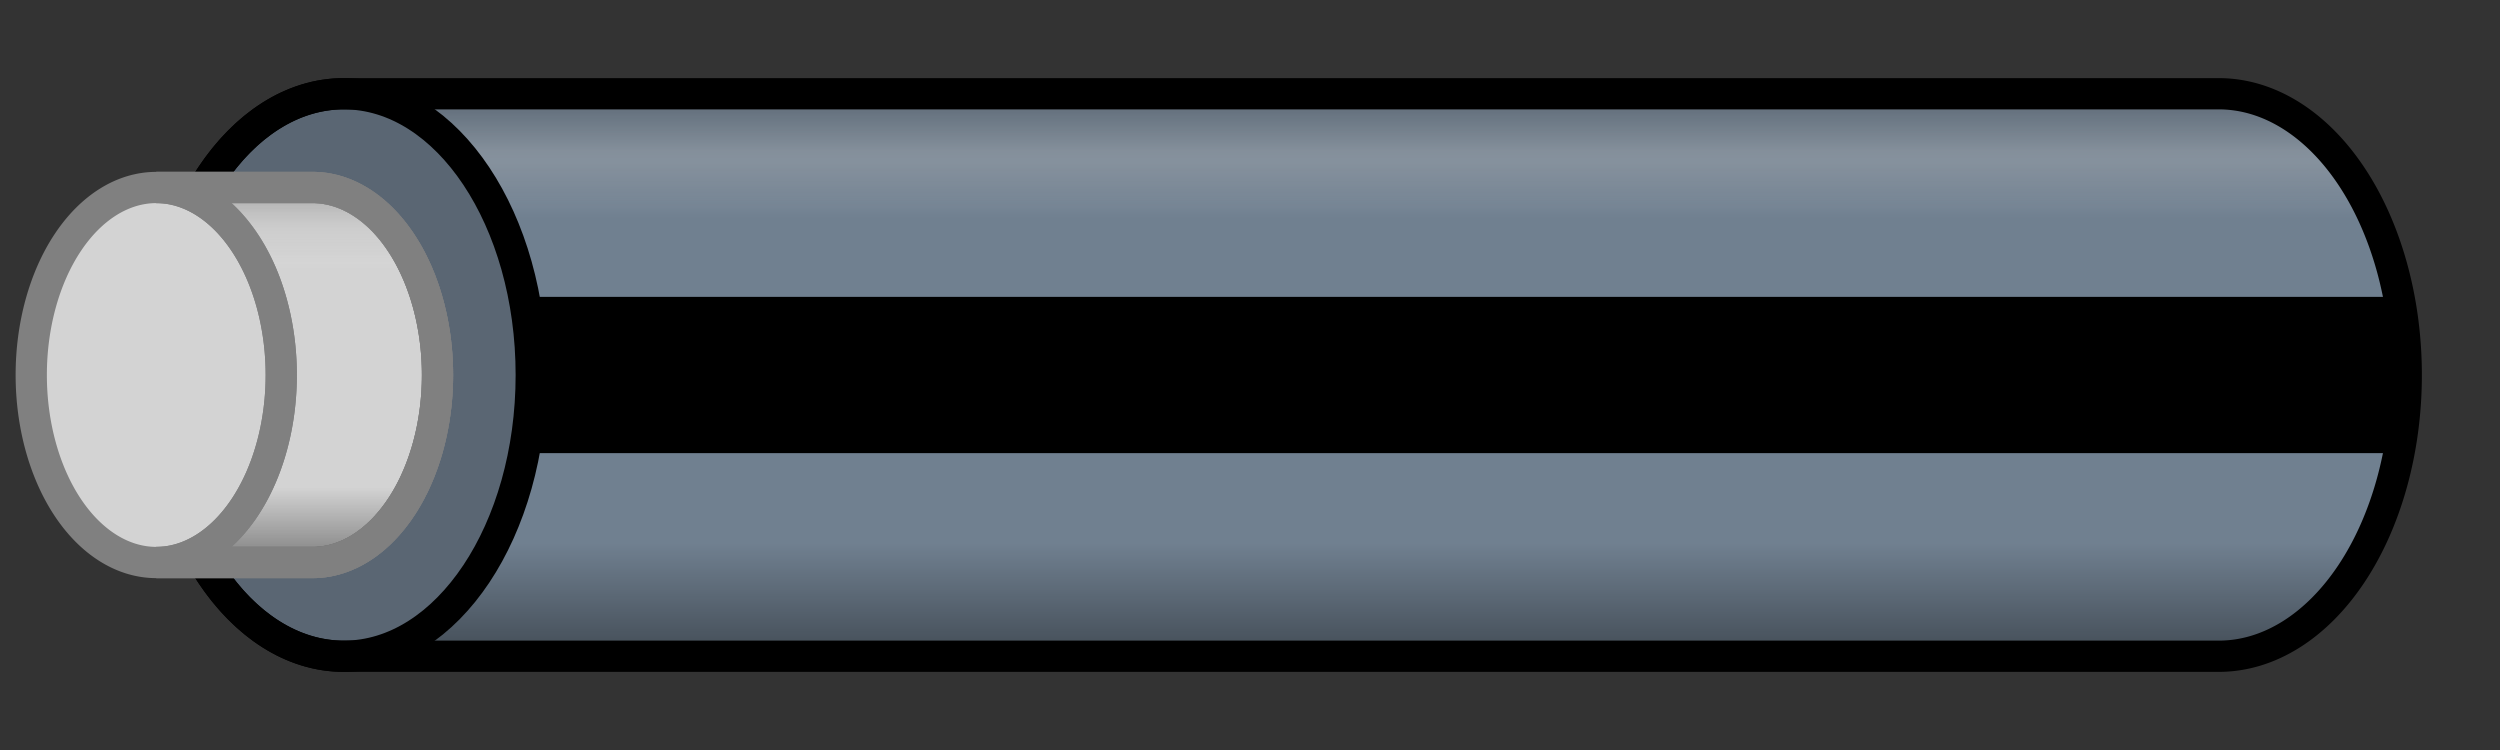 <?xml version="1.0" encoding="UTF-8" standalone="yes"?>
<!DOCTYPE svg PUBLIC "-//W3C//DTD SVG 1.1//EN" "http://www.w3.org/Graphics/SVG/1.1/DTD/svg11.dtd">

<svg xmlns="http://www.w3.org/2000/svg" xmlns:xlink="http://www.w3.org/1999/xlink" version="1.1" viewBox="-11 -12 80 24" width="1000" height="300">
  <rect x="-11" y="-12" width="80" height="24" fill="#333333" stroke="none"/>
  <defs>
    <clipPath id="shape">
      <path d="M0,9 l 60,0 a 6,9,0 0,0 0,-18 l -60,0 a 6,9,0 0,1 0,18" />
    </clipPath>

    <linearGradient id="shine" x1="0" y1="0" x2="0" y2="1">
      <stop offset="0" stop-color="white" stop-opacity="0" />
      <stop offset=".1" stop-color="white" stop-opacity="0.2" />
      <stop offset=".12" stop-color="white" stop-opacity="0.2" />
      <stop offset=".22" stop-color="white" stop-opacity="0" />
      <stop offset="1" stop-color="black" stop-opacity="0" />
    </linearGradient>

    <linearGradient id="shadow" x1="0" y1="0" x2="0" y2="1">
      <stop offset="0" stop-color="black" stop-opacity=".2" />
      <stop offset=".2" stop-color="black" stop-opacity="0" />
      <stop offset=".8" stop-color="black" stop-opacity="0" />
      <stop offset="1" stop-color="black" stop-opacity=".4" />
    </linearGradient>
  </defs>

  <path d="M0,9 l 60,0 a 6,9,0 0,0 0,-18 l -60,0 a 6,9,0 0,0 0,18" fill="slategray" />
  <line x1="0" y1="0" x2="70" y2="0" clip-path="url(#shape)" stroke-width="5" stroke="black" />
  <rect x="-5" y="-9" width="80" height="18" fill="url(#shadow)" clip-path="url(#shape)" />
  <rect x="-5" y="-9" width="80" height="18" fill="url(#shine)" clip-path="url(#shape)" />
  <ellipse rx="6" ry="9" fill-opacity=".2" cx="0" cy="0" stroke="black" stroke-width="1" />
  <path d="M0,9 l 60,0 a 6,9,0 0,0 0,-18 l -60,0 a 6,9,0 0,0 0,18" stroke="black" stroke-width="1" fill="none" />
  <path d="M-6,6 l 5,0 a 4,6,0 0,0 0,-12 l -5,0 a 4,6,0 0,0 0,12" stroke="gray" stroke-width="1" fill="lightgray" />
  <path d="M-6,6 l 5,0 a 4,6,0 0,0 0,-12 l -5,0 a 4,6,0 0,1 0,12" fill="url(#shadow)" stroke="gray" stroke-width="1" />
  <path d="M-6,6 l 5,0 a 4,6,0 0,0 0,-12 l -5,0 a 4,6,0 0,1 0,12" fill="url(#shine)" stroke="gray" stroke-width="1" />
</svg>
